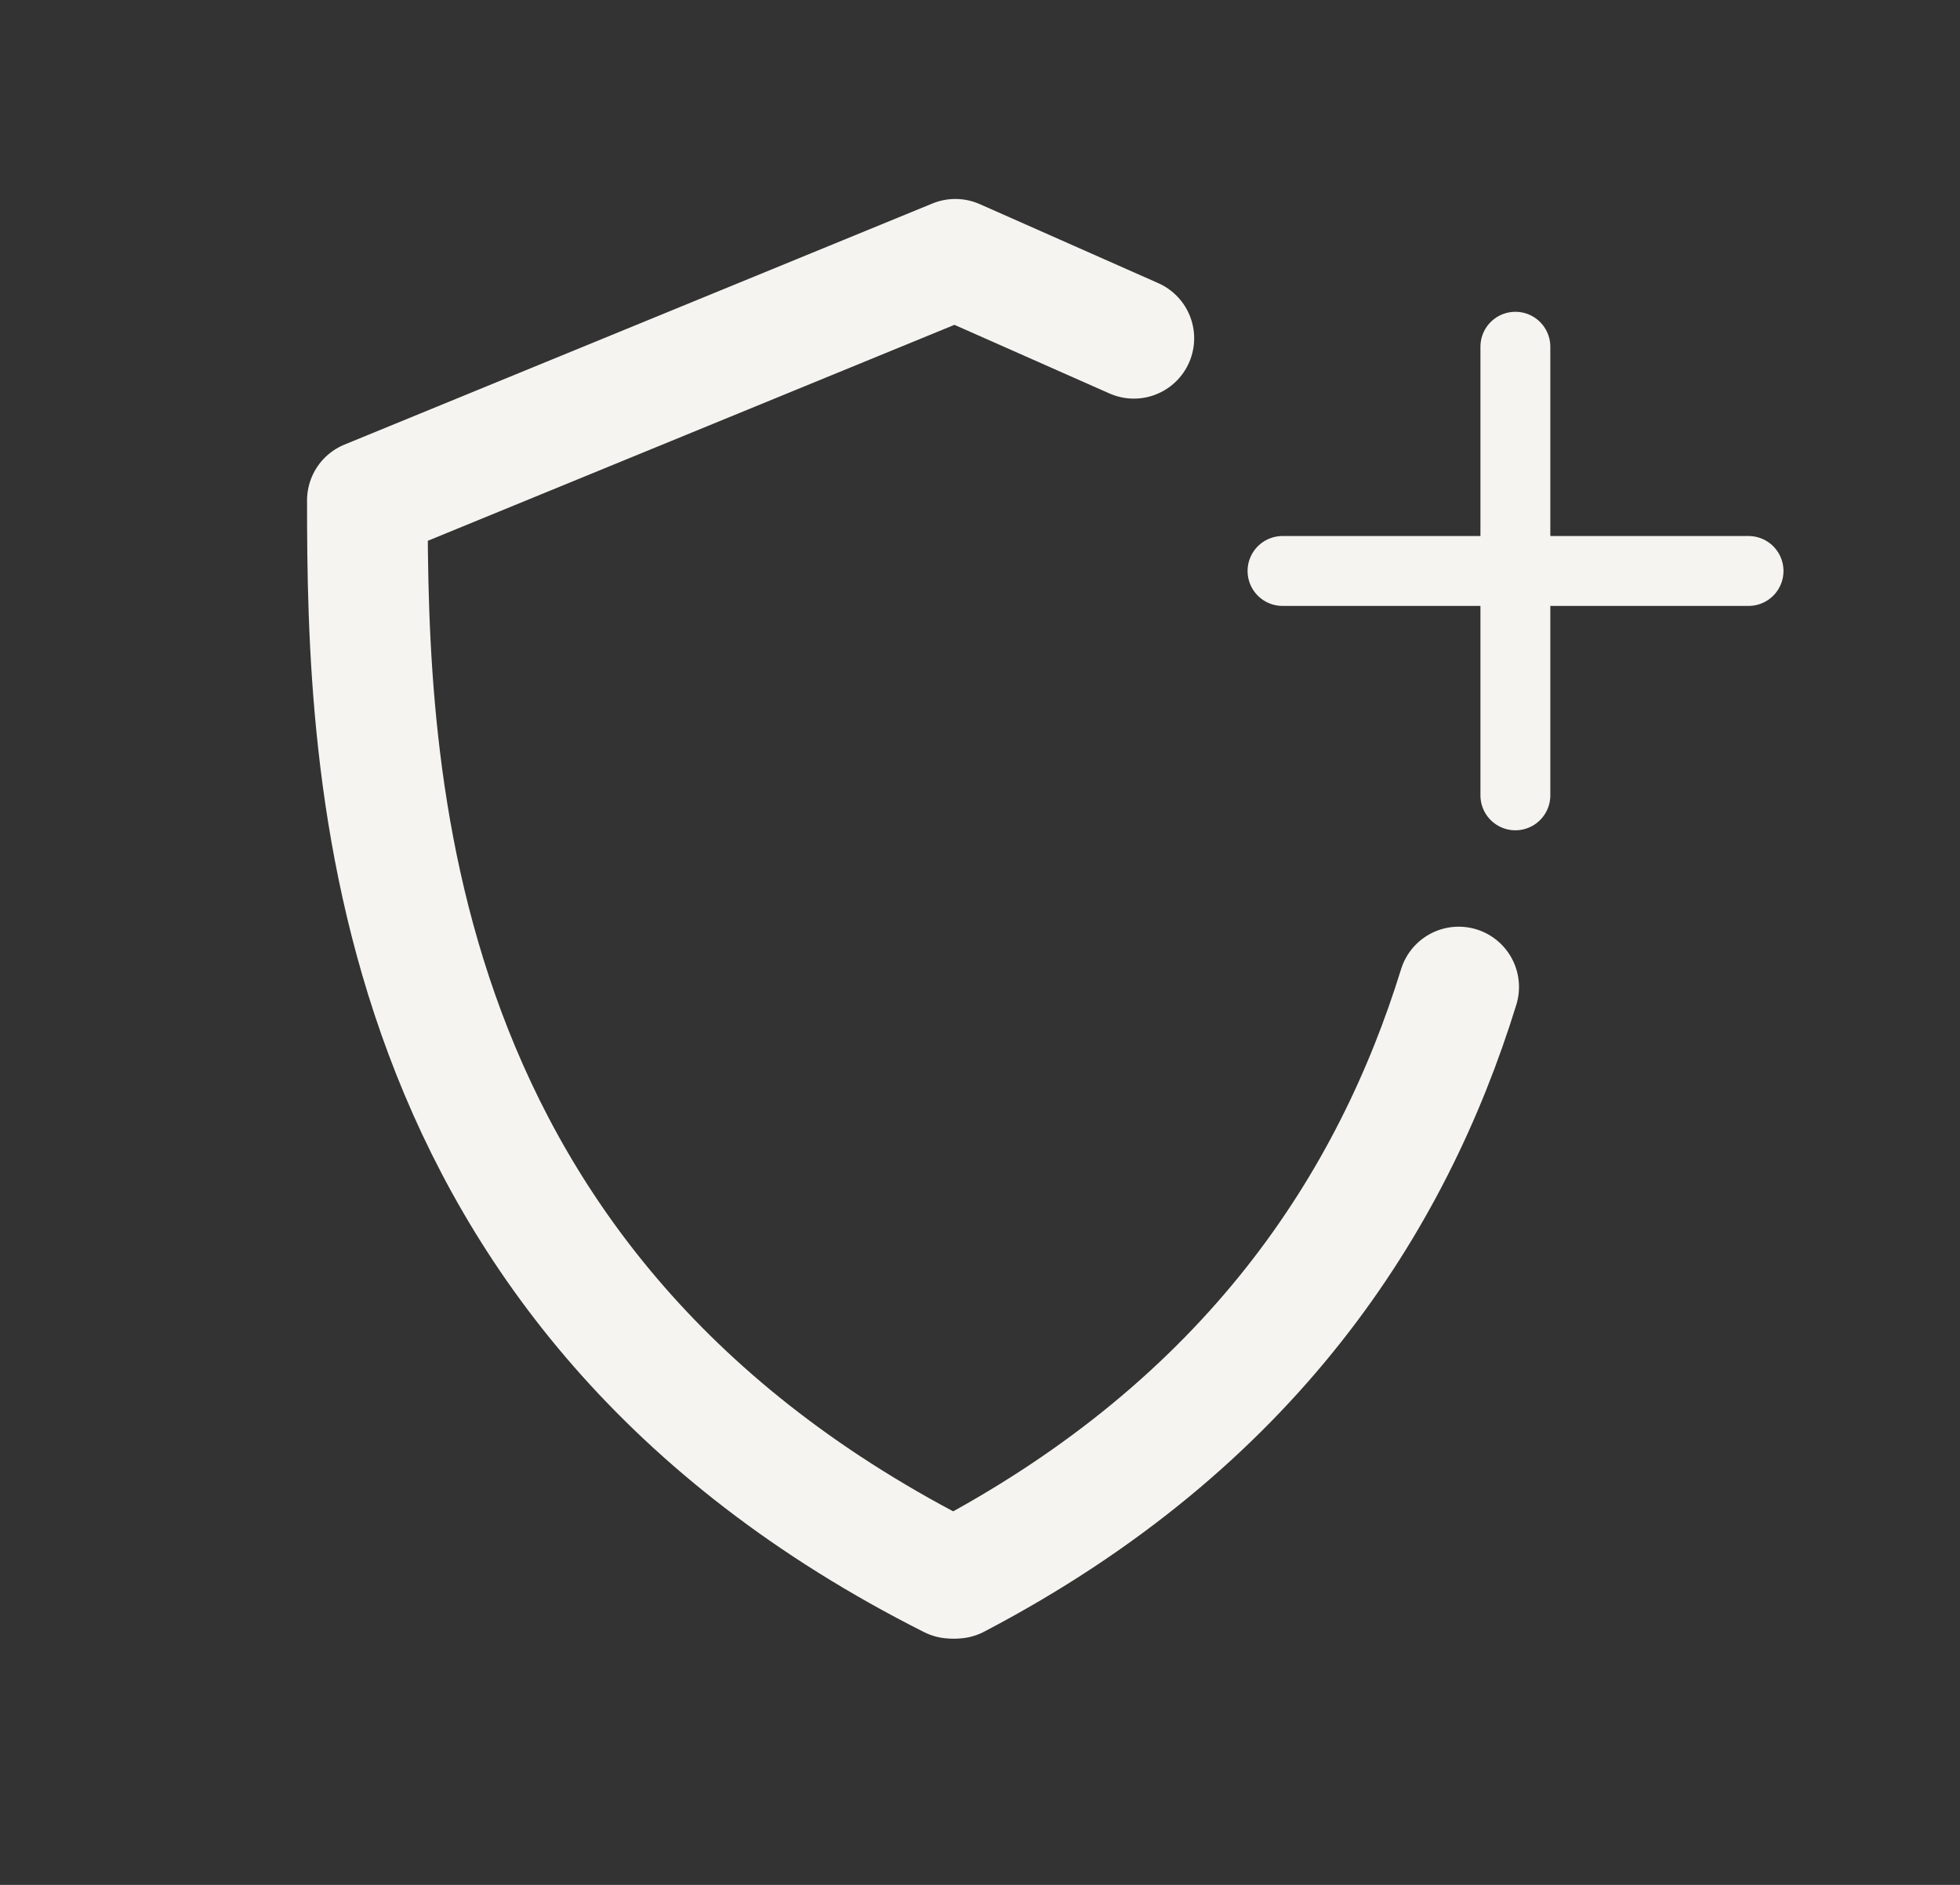 <svg width="26" height="25" viewBox="0 0 26 25" fill="none" xmlns="http://www.w3.org/2000/svg">
<rect x="0" y="0" width="26" height="25" fill="#333333" stroke="none"/>
<path d="M23.195 7.573H17.013" stroke="#F5F4F0" stroke-width="0.927" stroke-linecap="round"/>
<path d="M20.102 10.549V4.599" stroke="#F5F4F0" stroke-width="0.927" stroke-linecap="round"/>
<path d="M15.041 4.487L12.673 3.439L4.873 6.637C4.873 10.243 5.041 17.116 12.618 20.933" stroke="#F5F4F0" stroke-width="1.6" stroke-linecap="round" stroke-linejoin="round"/>
<path d="M19.35 13.091C18.471 15.933 16.612 18.876 12.684 20.933" stroke="#F5F4F0" stroke-width="1.6" stroke-linecap="round" stroke-linejoin="round"/>
</svg>
